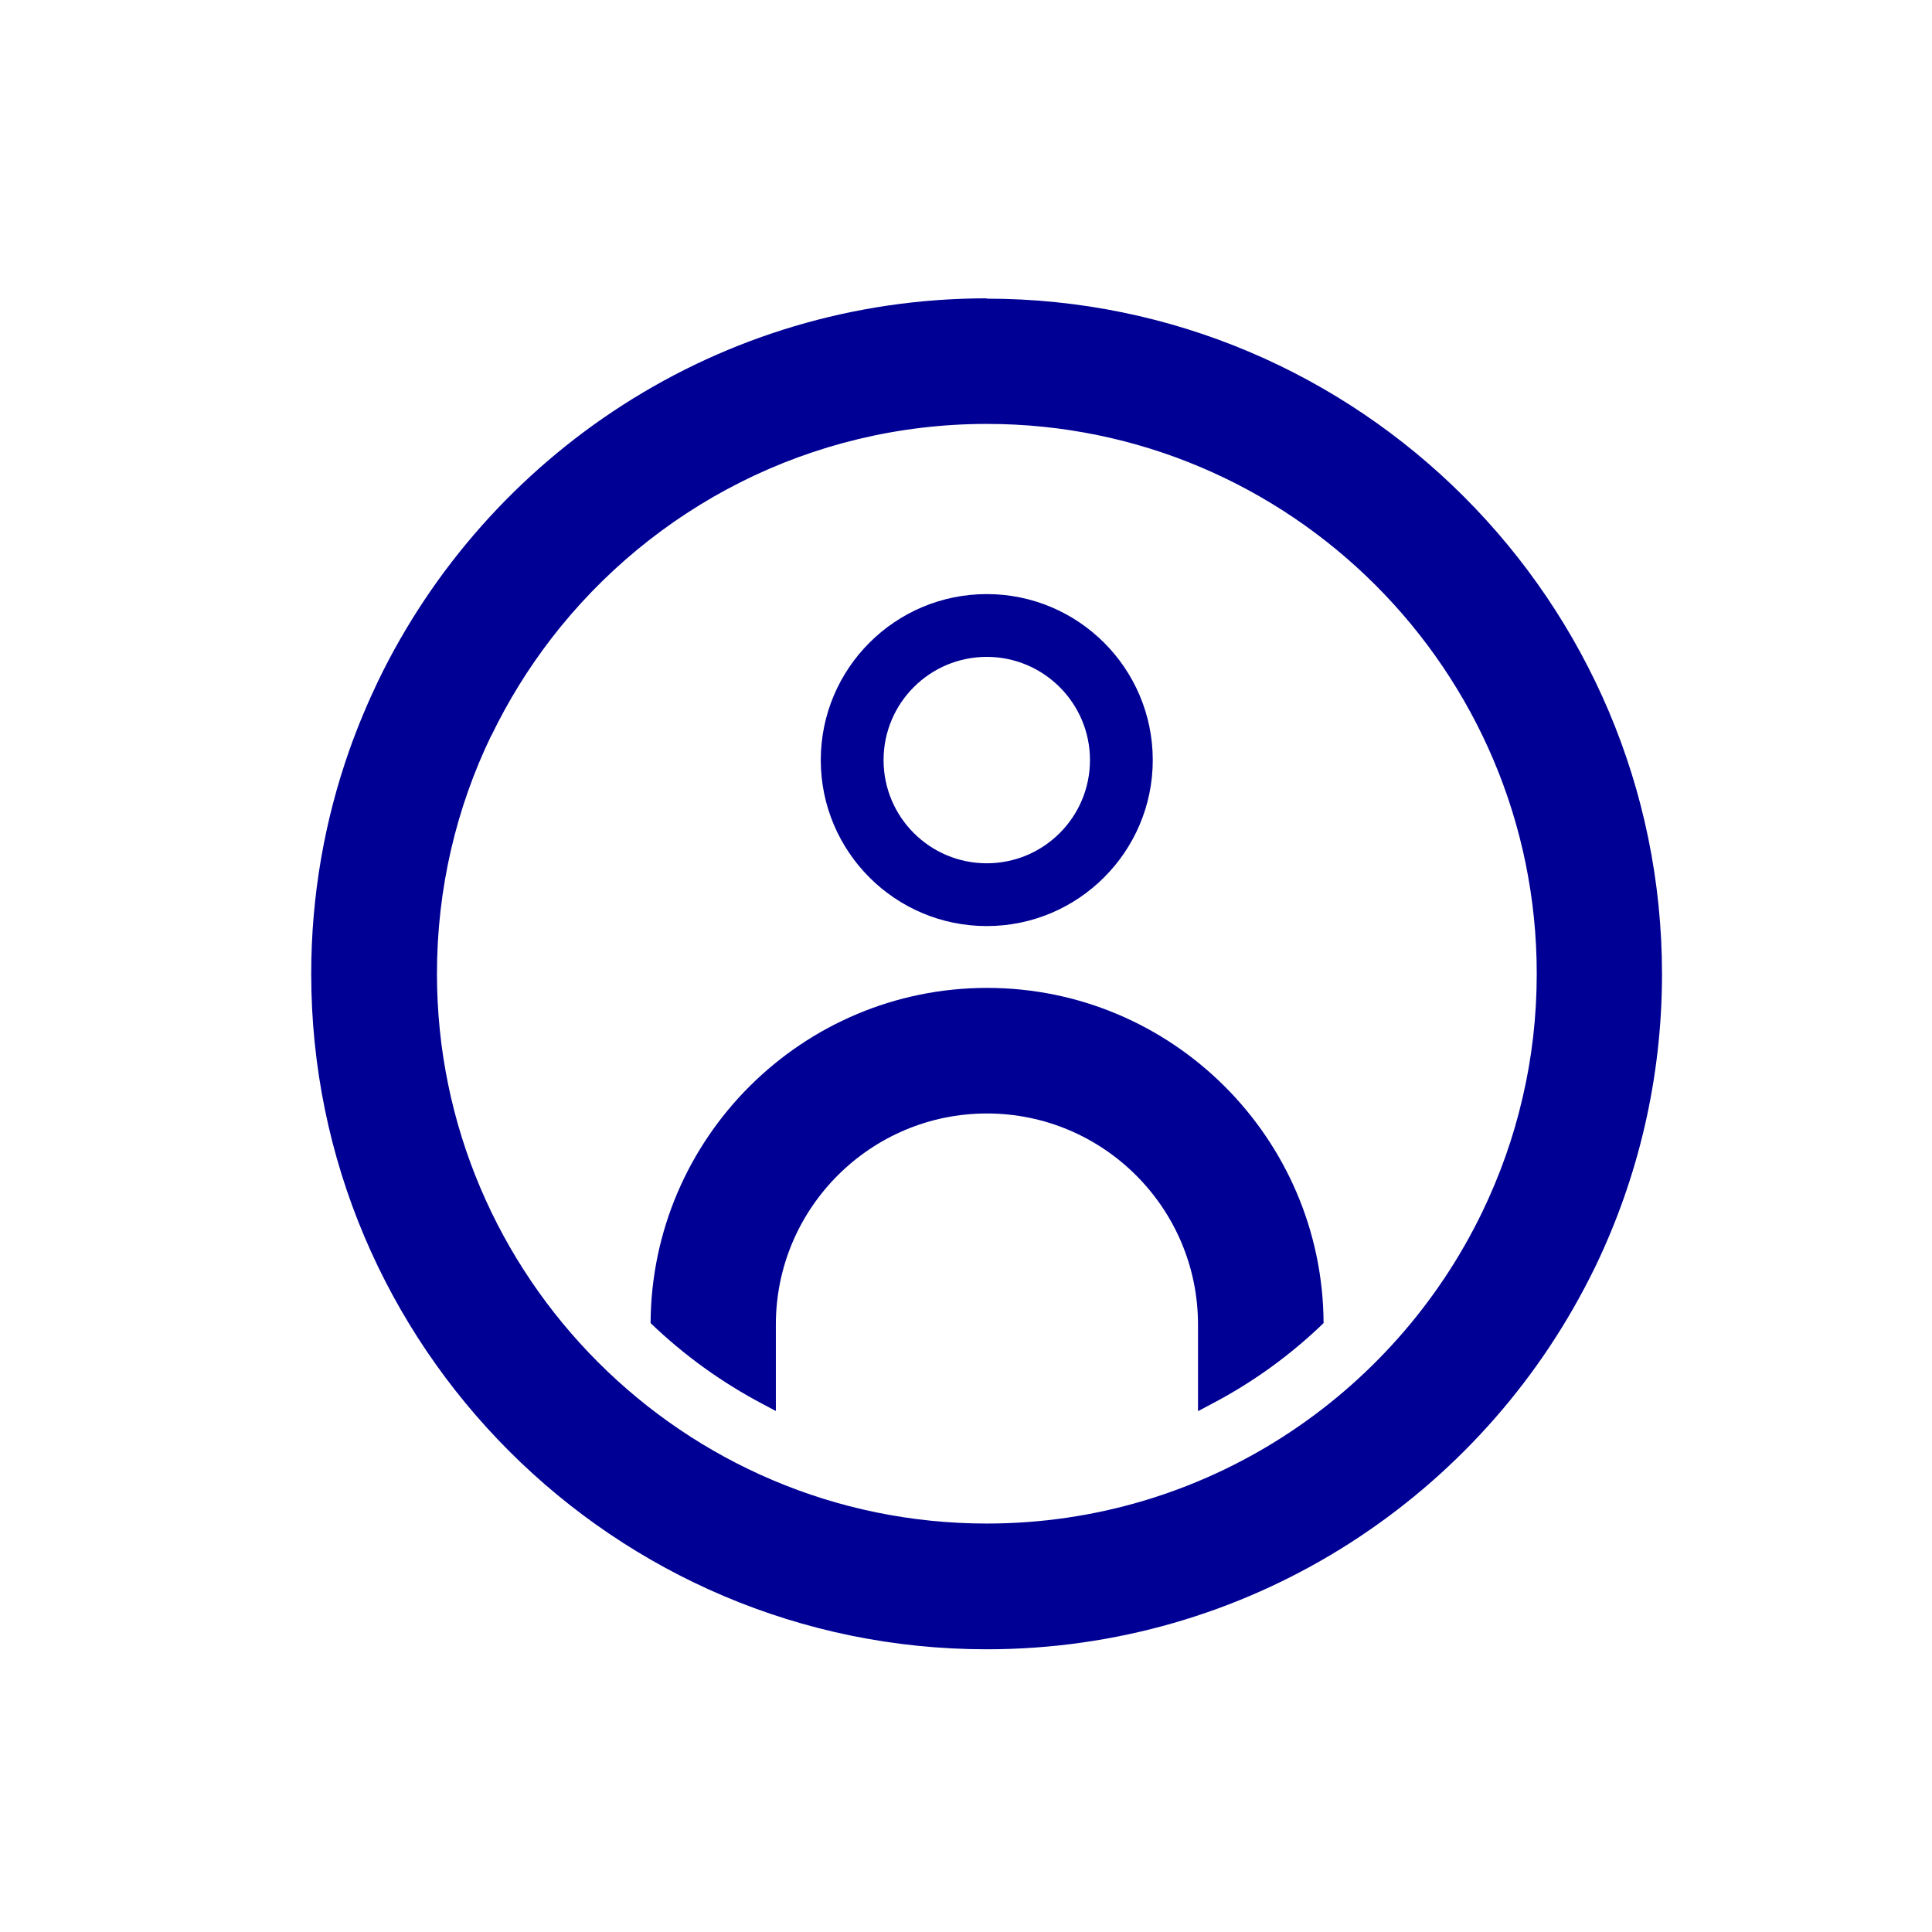 <?xml version="1.0" encoding="UTF-8"?> <svg xmlns="http://www.w3.org/2000/svg" id="Calque_1" data-name="Calque 1" viewBox="0 0 120 120"><defs><style> .cls-1 { fill: #000094; } </style></defs><path class="cls-1" d="M61.29,57.52c5.68,0,10.31-4.62,10.31-10.31s-4.62-10.31-10.31-10.31-10.31,4.62-10.31,10.31,4.62,10.31,10.31,10.31ZM61.29,40.8c3.53,0,6.41,2.87,6.41,6.41s-2.87,6.41-6.41,6.41-6.41-2.87-6.41-6.41,2.87-6.41,6.41-6.41Z"></path><path class="cls-1" d="M48.19,87.65v-5.38c0-7.23,5.88-13.11,13.11-13.11s13.11,5.88,13.11,13.11v5.38l.81-.43c2.57-1.34,4.92-3.04,6.99-5.04-.05-11.49-9.41-20.82-20.9-20.82s-20.85,9.33-20.9,20.82c2.07,1.99,4.42,3.69,6.99,5.04l.81.43Z"></path><path class="cls-1" d="M61.29,18.53c-16.63,0-31.02,9.72-37.81,23.78-.66,1.38-1.25,2.79-1.77,4.25-1.54,4.36-2.38,9.05-2.38,13.93h0c0,23.13,18.82,41.95,41.95,41.95,16.11,0,30.12-9.12,37.15-22.47.23-.43.45-.87.66-1.3,2.65-5.5,4.14-11.67,4.14-18.17,0-23.13-18.82-41.95-41.95-41.95ZM30.52,45.69c1.04-2.15,2.29-4.17,3.73-6.04,6.25-8.1,16.05-13.32,27.05-13.32,18.83,0,34.15,15.32,34.15,34.15,0,2.65-.3,5.23-.88,7.7-.57,2.48-1.42,4.85-2.5,7.09-5.52,11.44-17.24,19.36-30.78,19.36-18.83,0-34.15-15.32-34.15-34.15,0-5.3,1.21-10.32,3.37-14.79Z"></path></svg> 